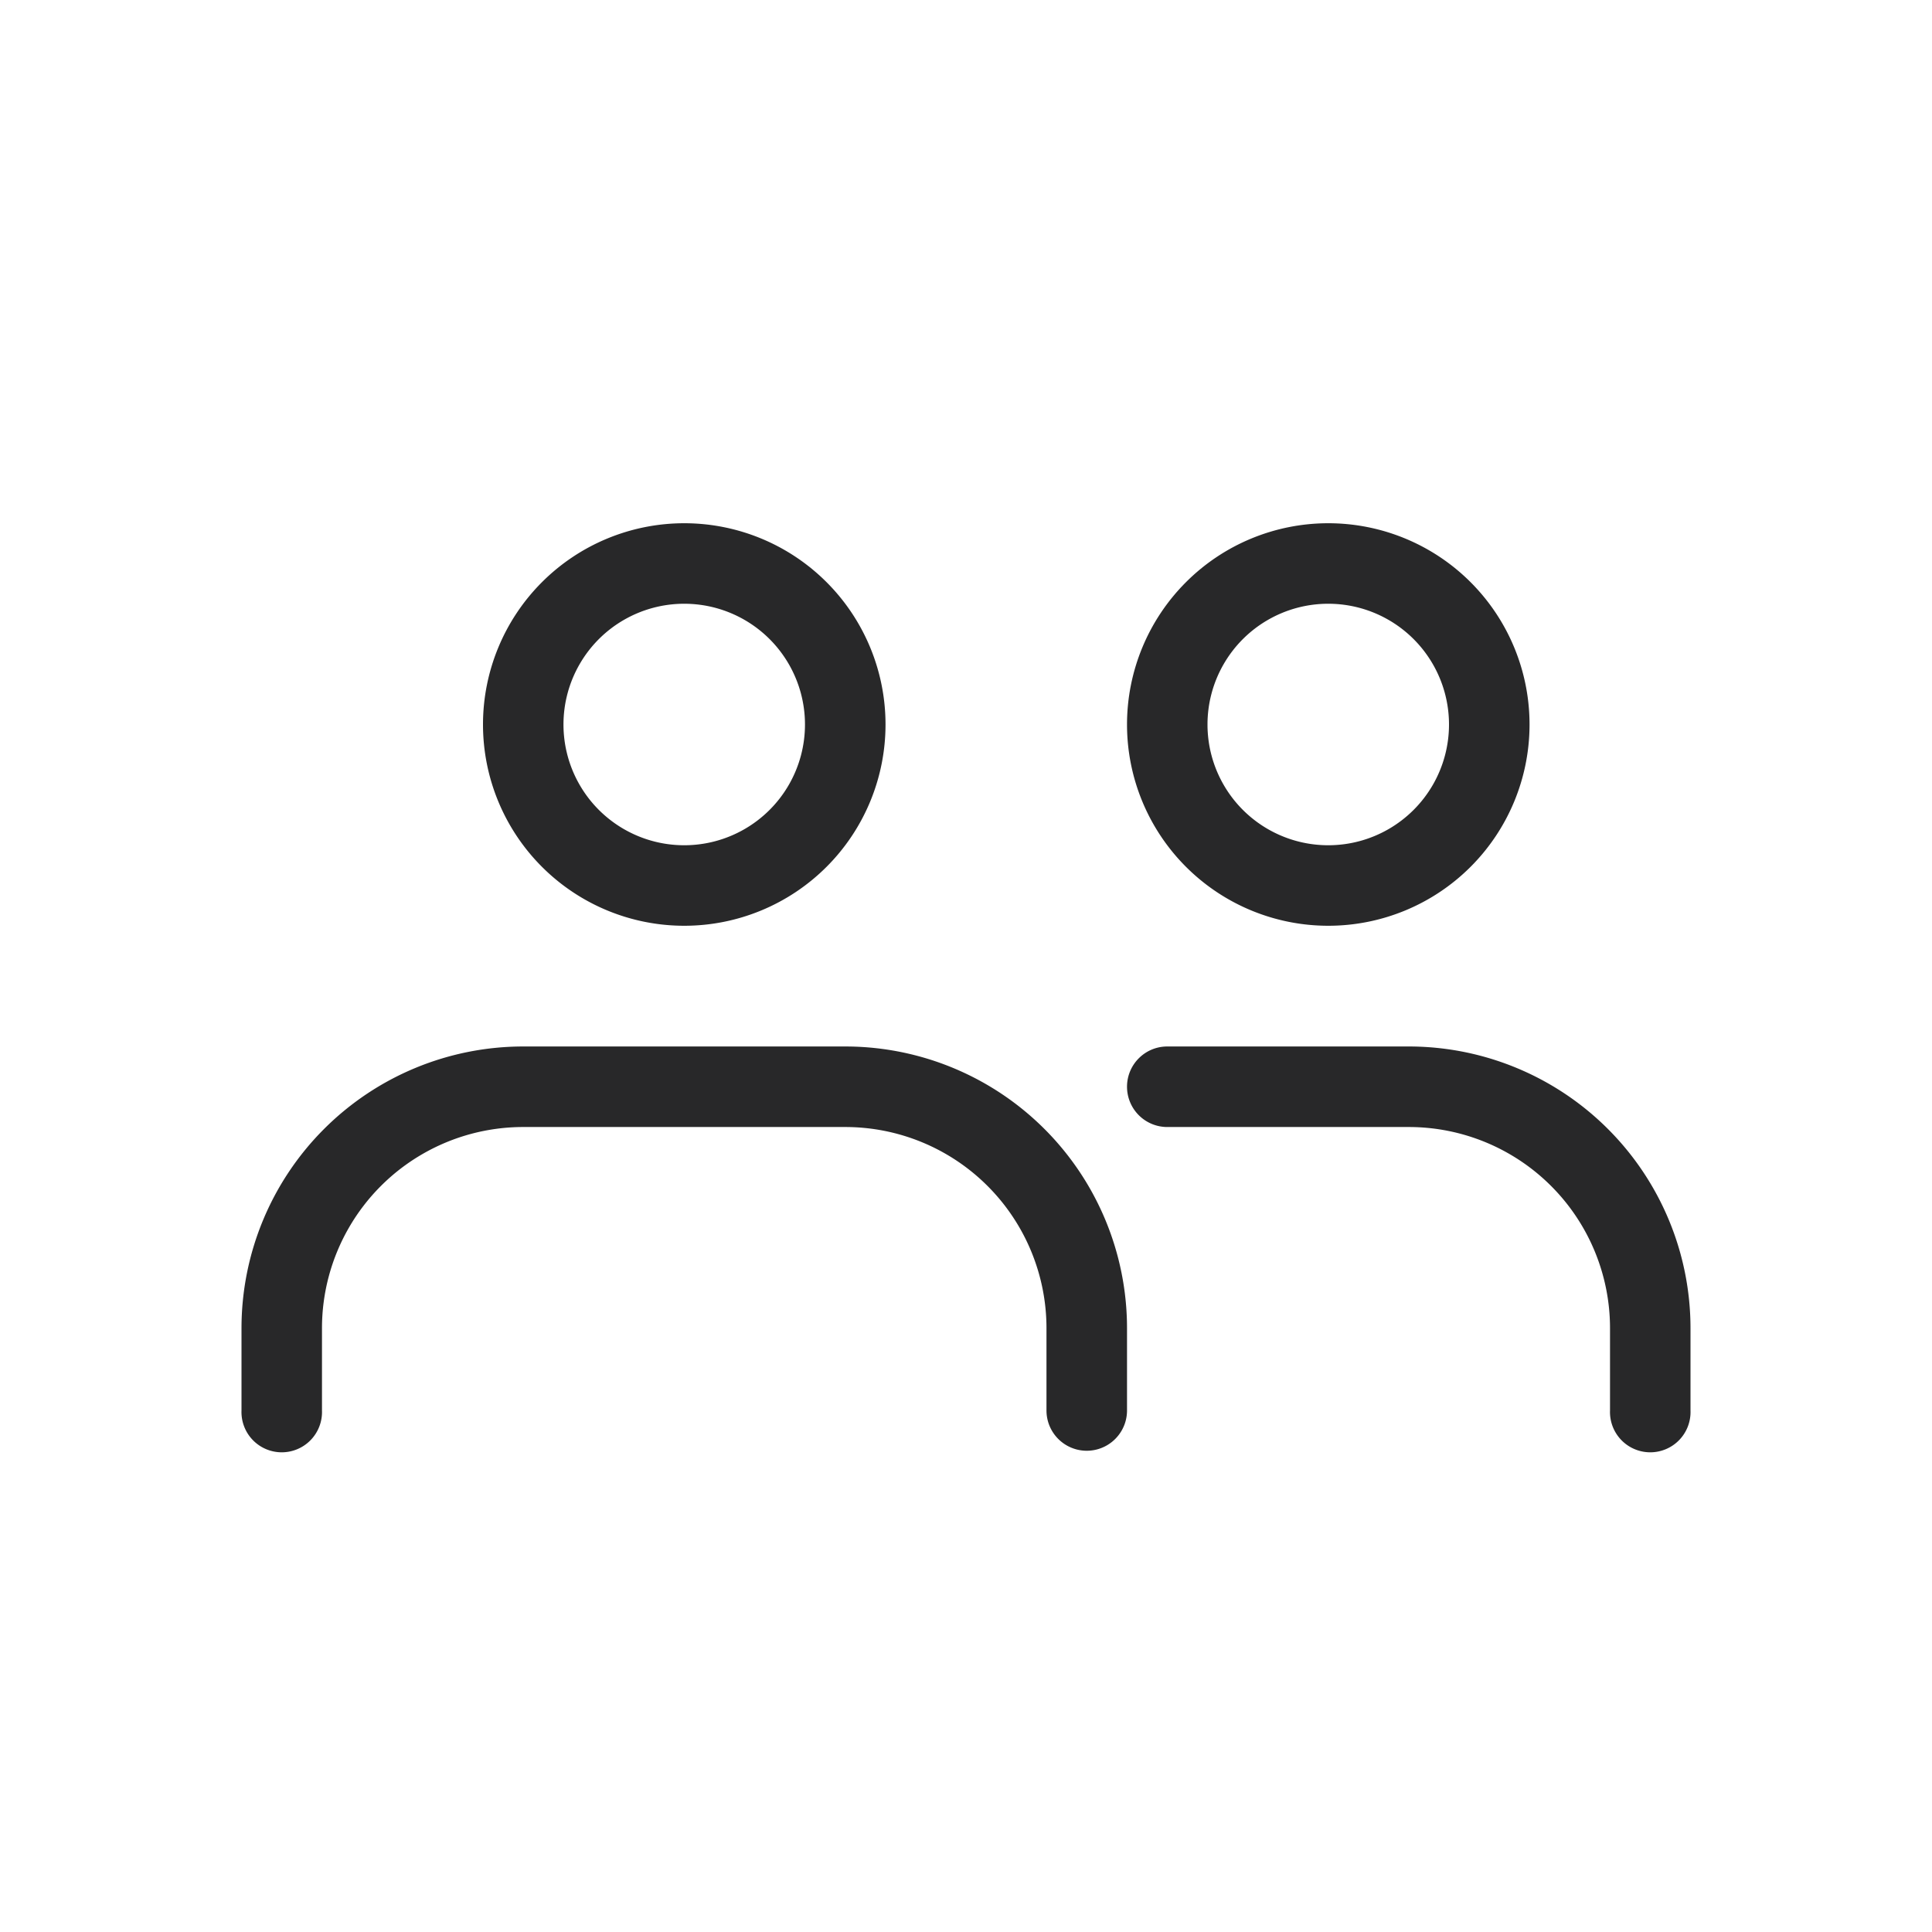 <svg xmlns="http://www.w3.org/2000/svg" width="32" height="32" fill="none"><path fill="#282829" fill-rule="evenodd" d="M4 22a4.667 4.667 0 0 1 4.667-4.667H14A4.667 4.667 0 0 1 18.667 22v1.362a.667.667 0 1 1-1.334 0V22A3.333 3.333 0 0 0 14 18.667H8.667A3.333 3.333 0 0 0 5.333 22v1.362a.667.667 0 1 1-1.333 0V22ZM18.667 18c0-.368.298-.667.667-.667h4A4.667 4.667 0 0 1 28 22v1.362a.667.667 0 1 1-1.333 0V22a3.333 3.333 0 0 0-3.333-3.333h-4a.667.667 0 0 1-.667-.667ZM11.333 10a2 2 0 1 0 0 4 2 2 0 0 0 0-4ZM8 12a3.333 3.333 0 1 1 6.667 0A3.333 3.333 0 0 1 8 12ZM22 10a2 2 0 1 0 0 4 2 2 0 0 0 0-4Zm-3.333 2a3.333 3.333 0 1 1 6.667 0 3.333 3.333 0 0 1-6.667 0Z" clip-rule="evenodd"/></svg>